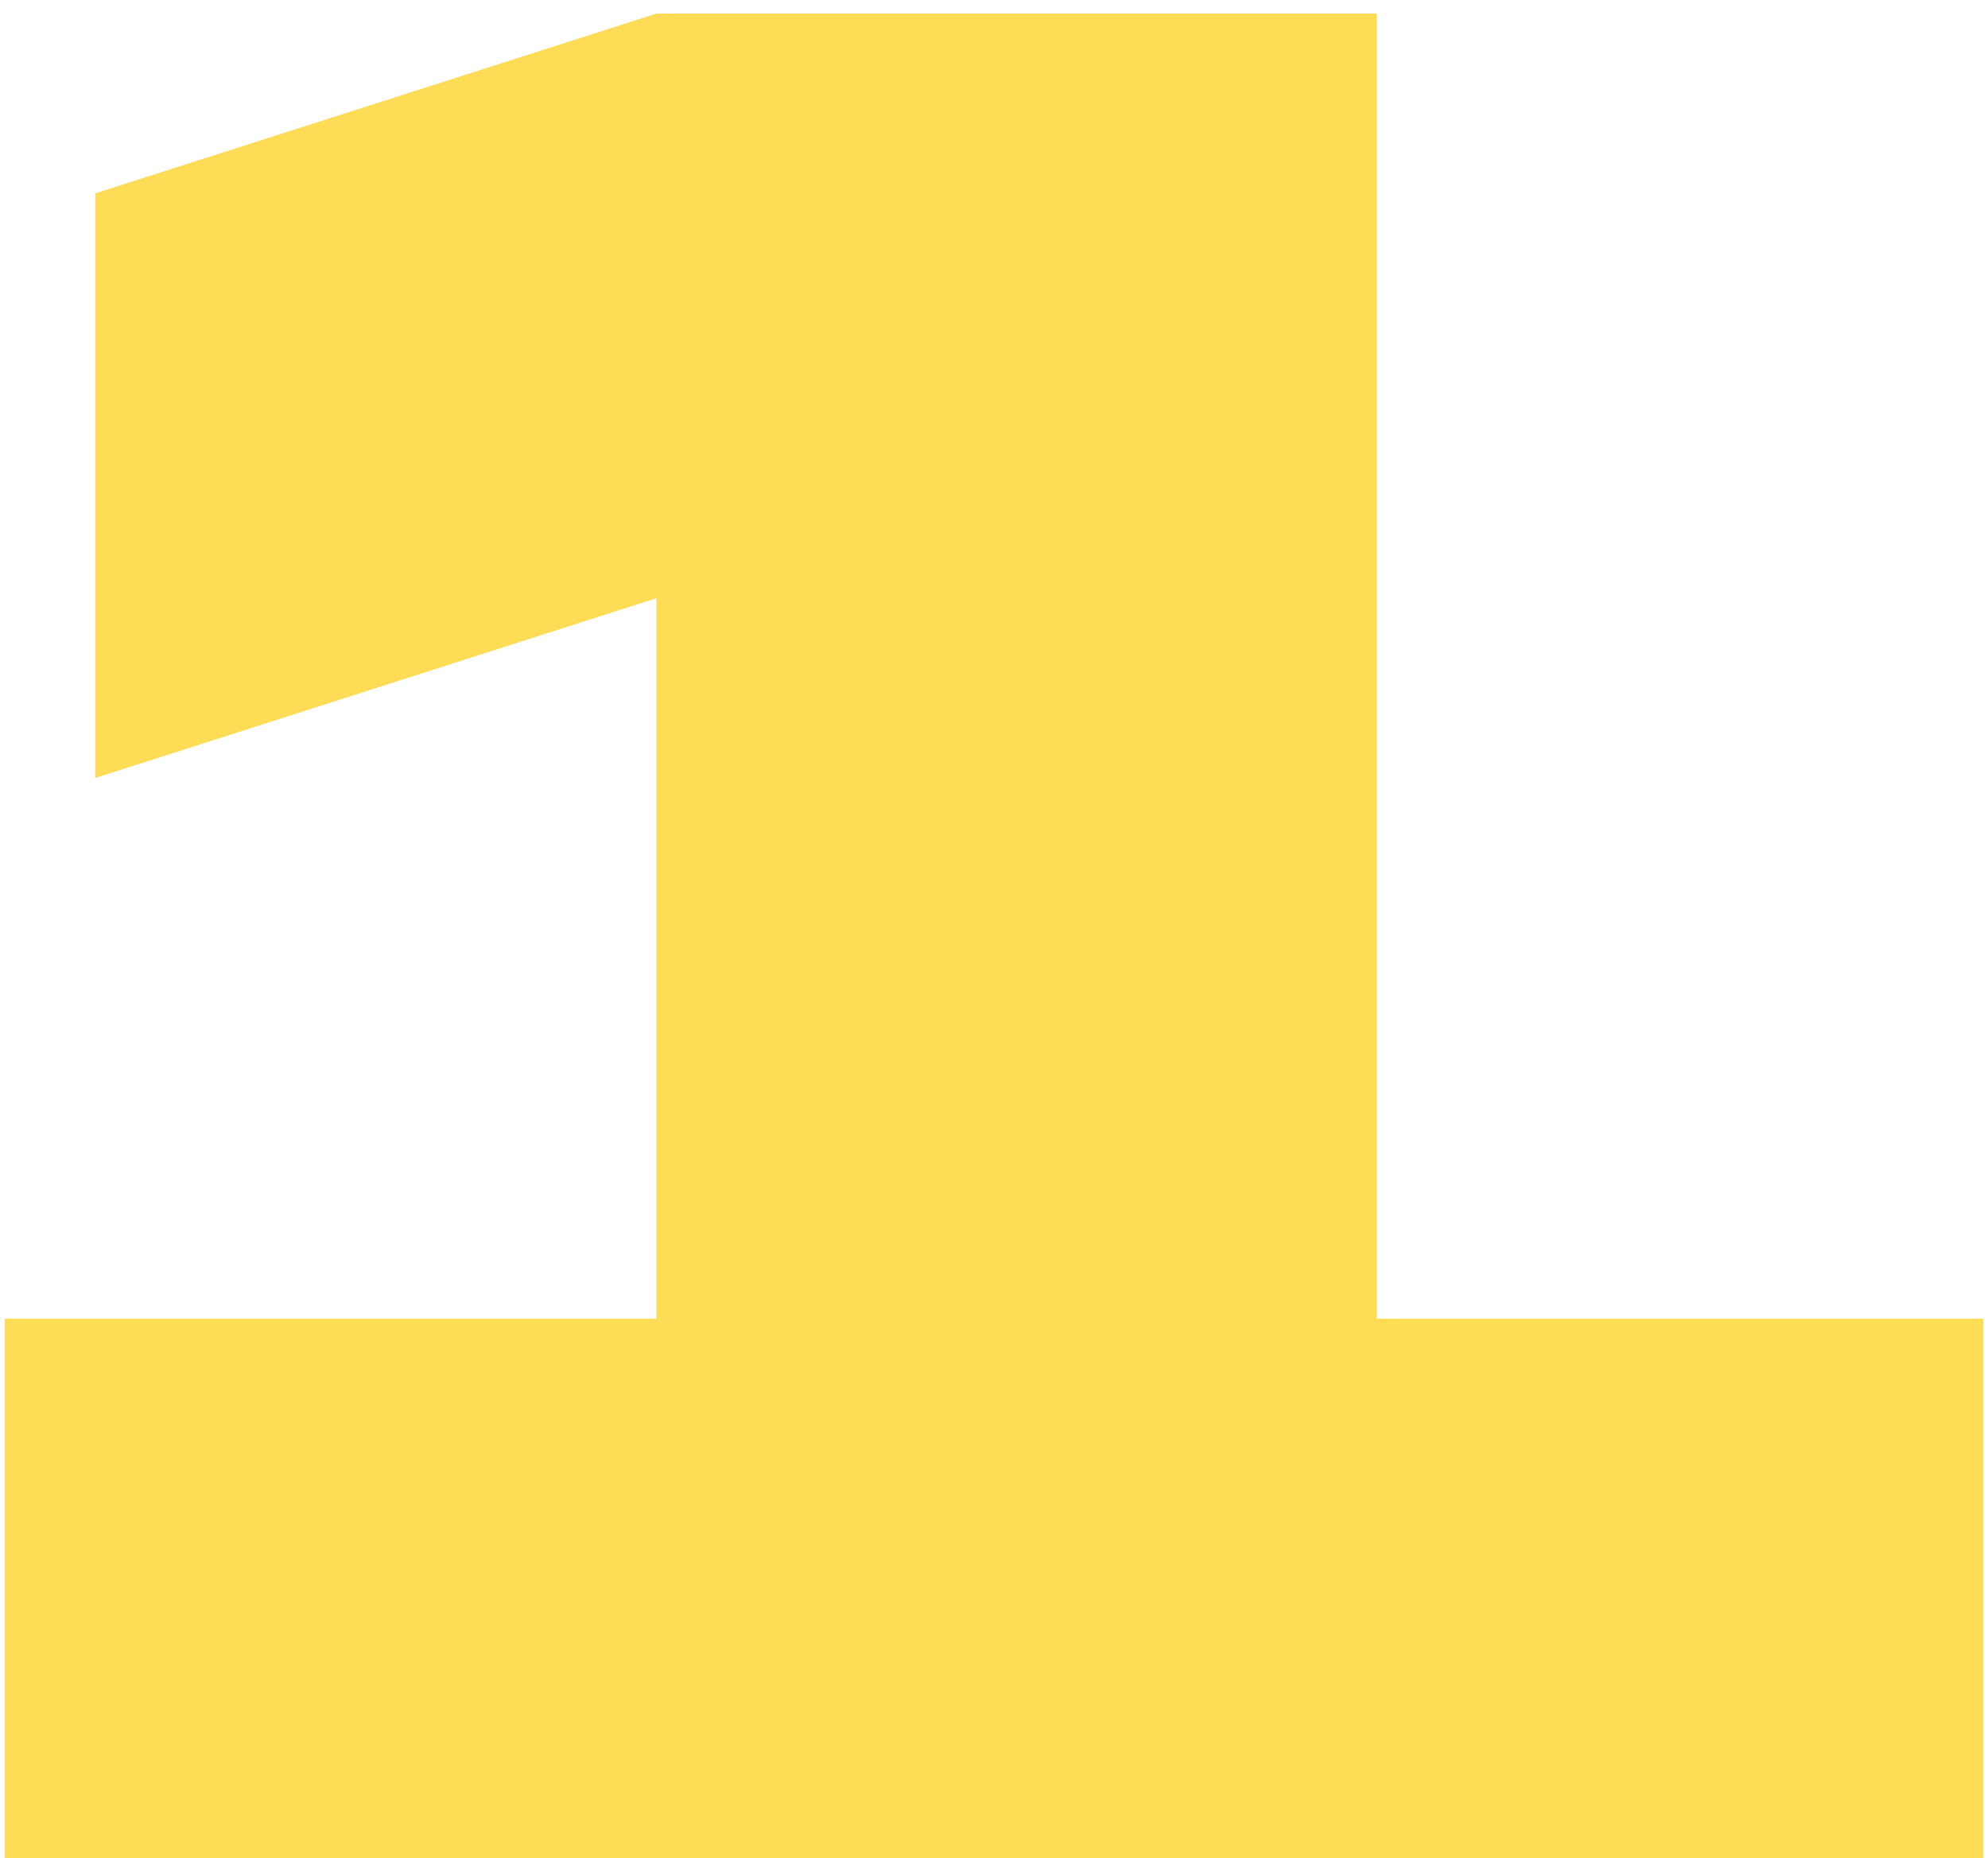 <svg width="61" height="57" viewBox="0 0 61 57" fill="none" xmlns="http://www.w3.org/2000/svg">
<path d="M20.143 0.416L2.924 5.931V23.866L20.143 18.351V40.454H0.145V57H60.855V40.454H42.246V0.416H20.143Z" fill="#FEDC56"/>
</svg>
